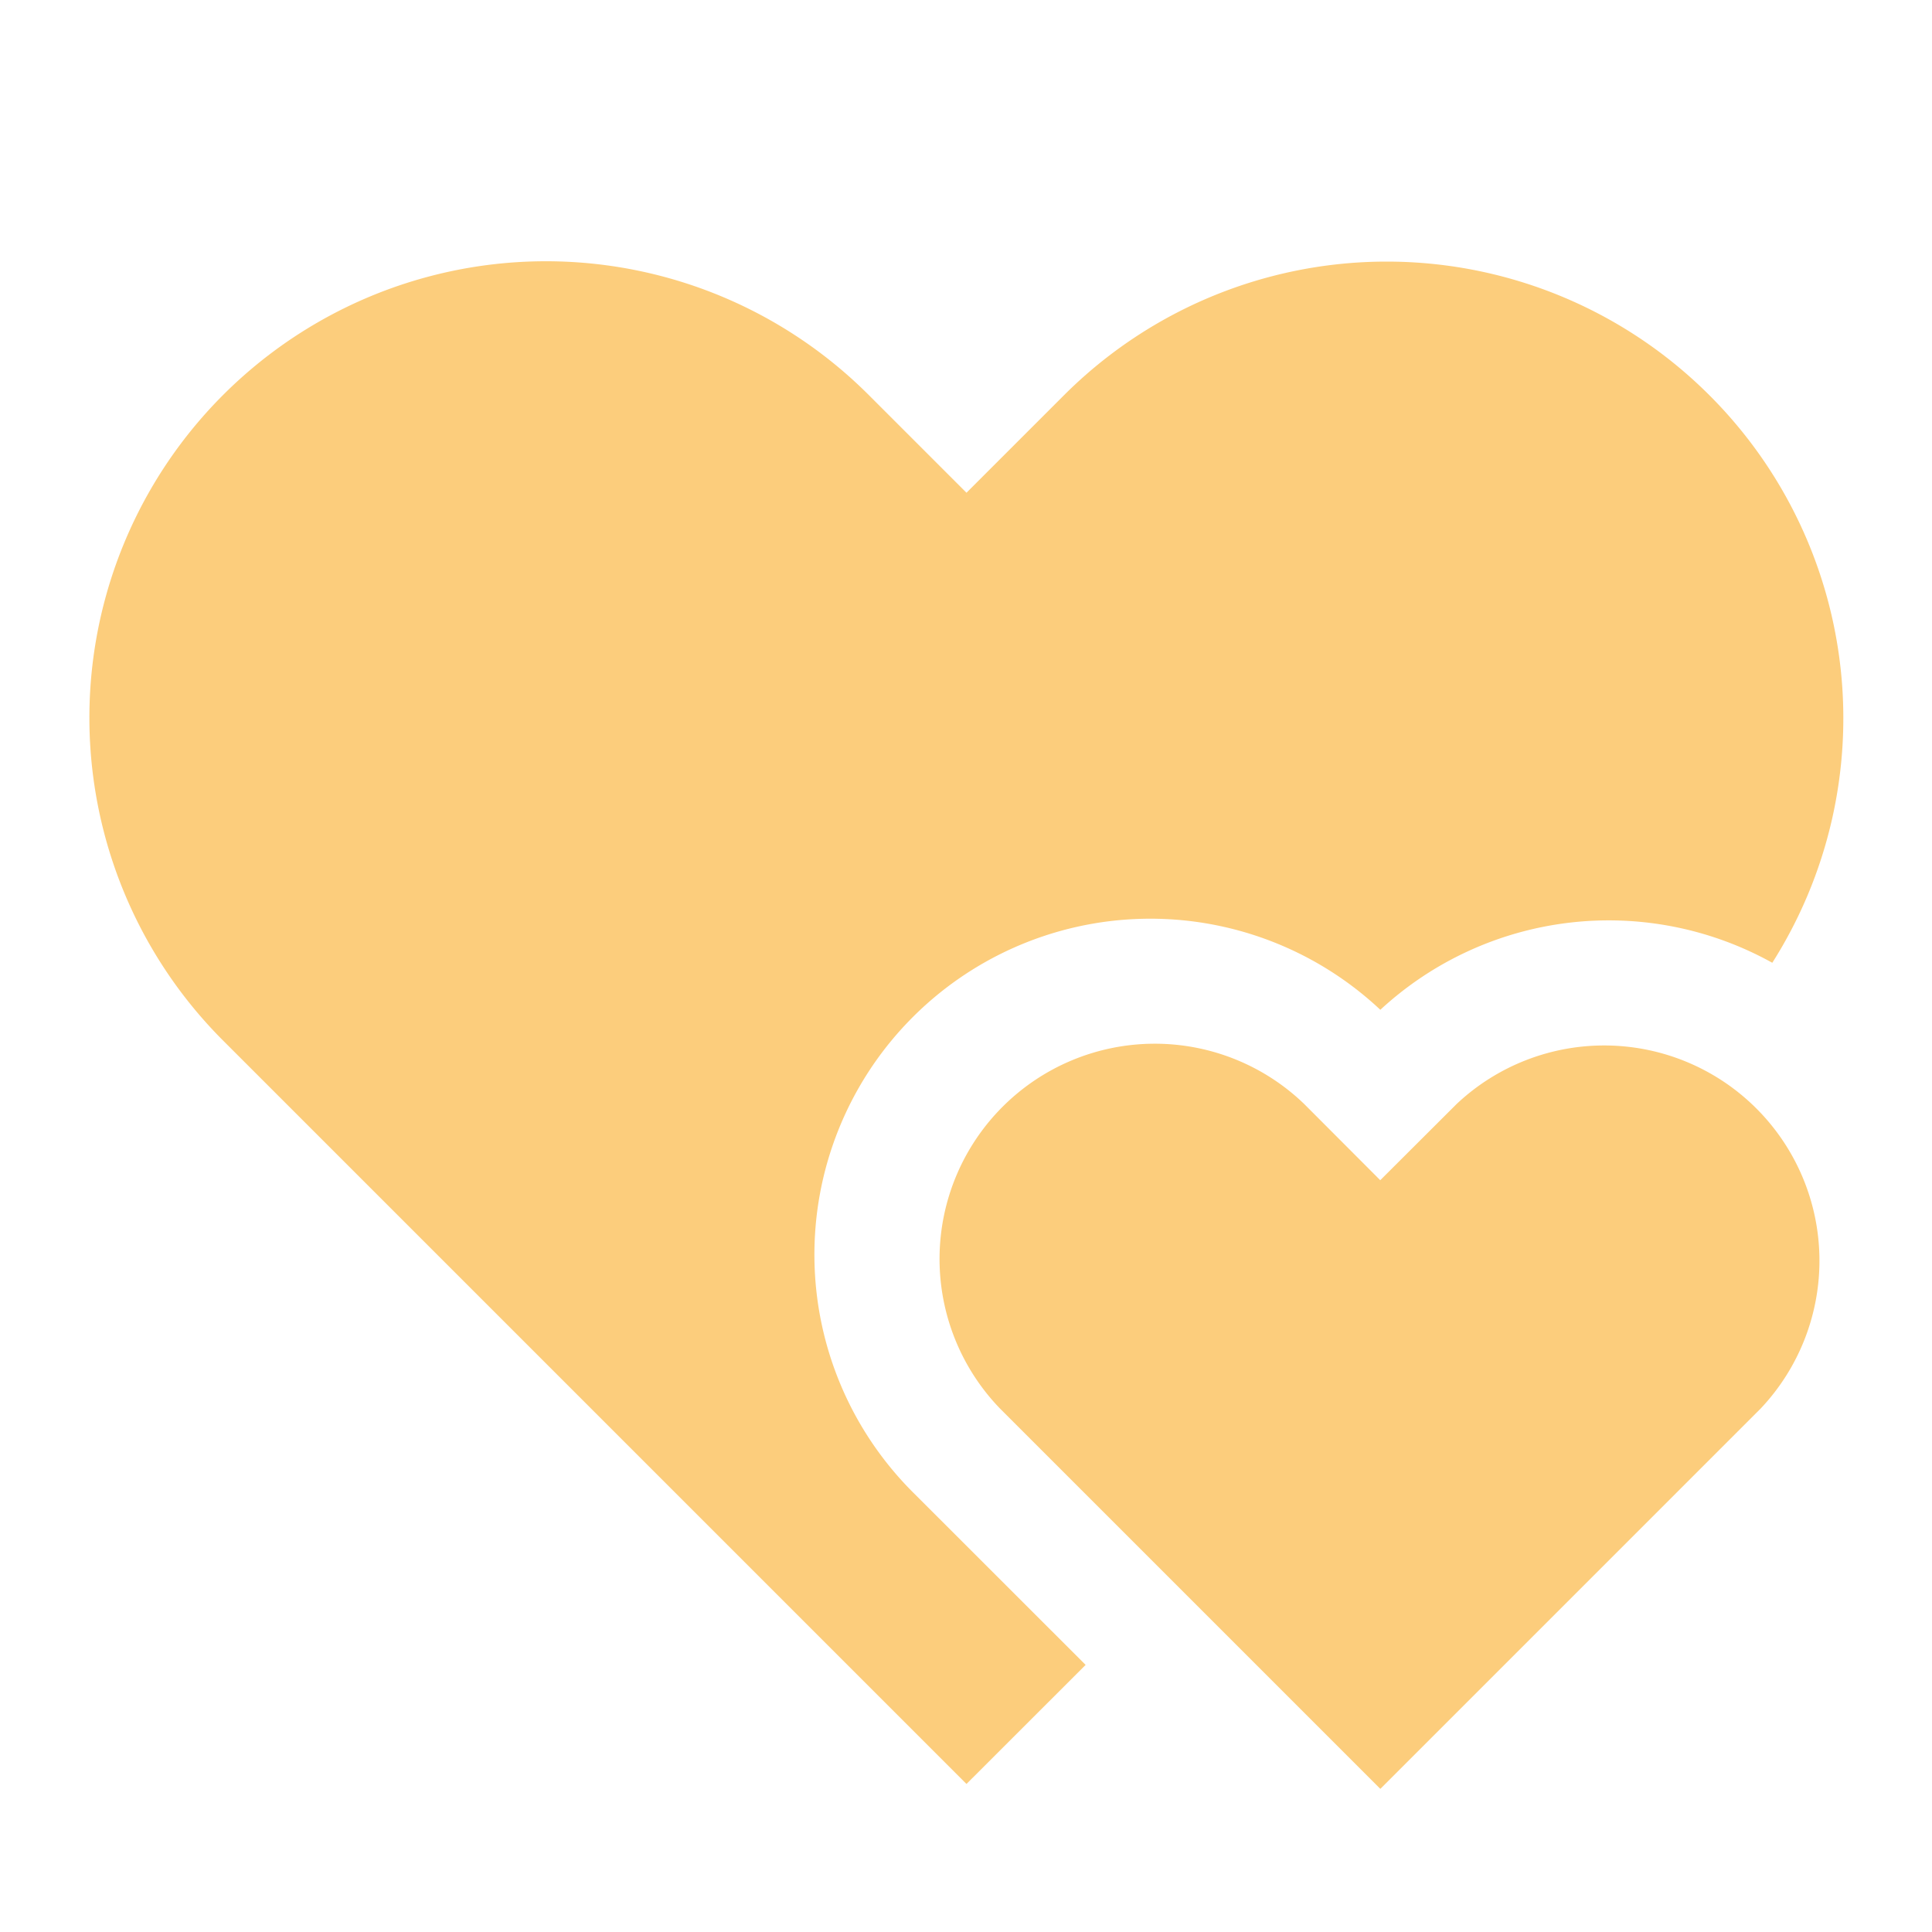 <svg viewBox="0 0 24 24" height="16" width="16" xmlns="http://www.w3.org/2000/svg"><path clip-rule="evenodd" d="M21.236 4.911a5.67 5.67 0 0 0-8.02 0l-1.21 1.21l-1.21-1.21a5.671 5.671 0 1 0-8.02 8.02l9.23 9.23l1.48-1.479l-2.126-2.125a4.173 4.173 0 0 1 5.787-6.013a4.18 4.18 0 0 1 4.869-.584a5.67 5.67 0 0 0-.78-7.049m-4.09 9.75l-.944-.946a2.674 2.674 0 0 0-3.781 3.781l4.726 4.726l4.726-4.726a2.674 2.674 0 0 0-3.78-3.78z" fill-rule="evenodd" fill="#fccd7c"></path></svg>